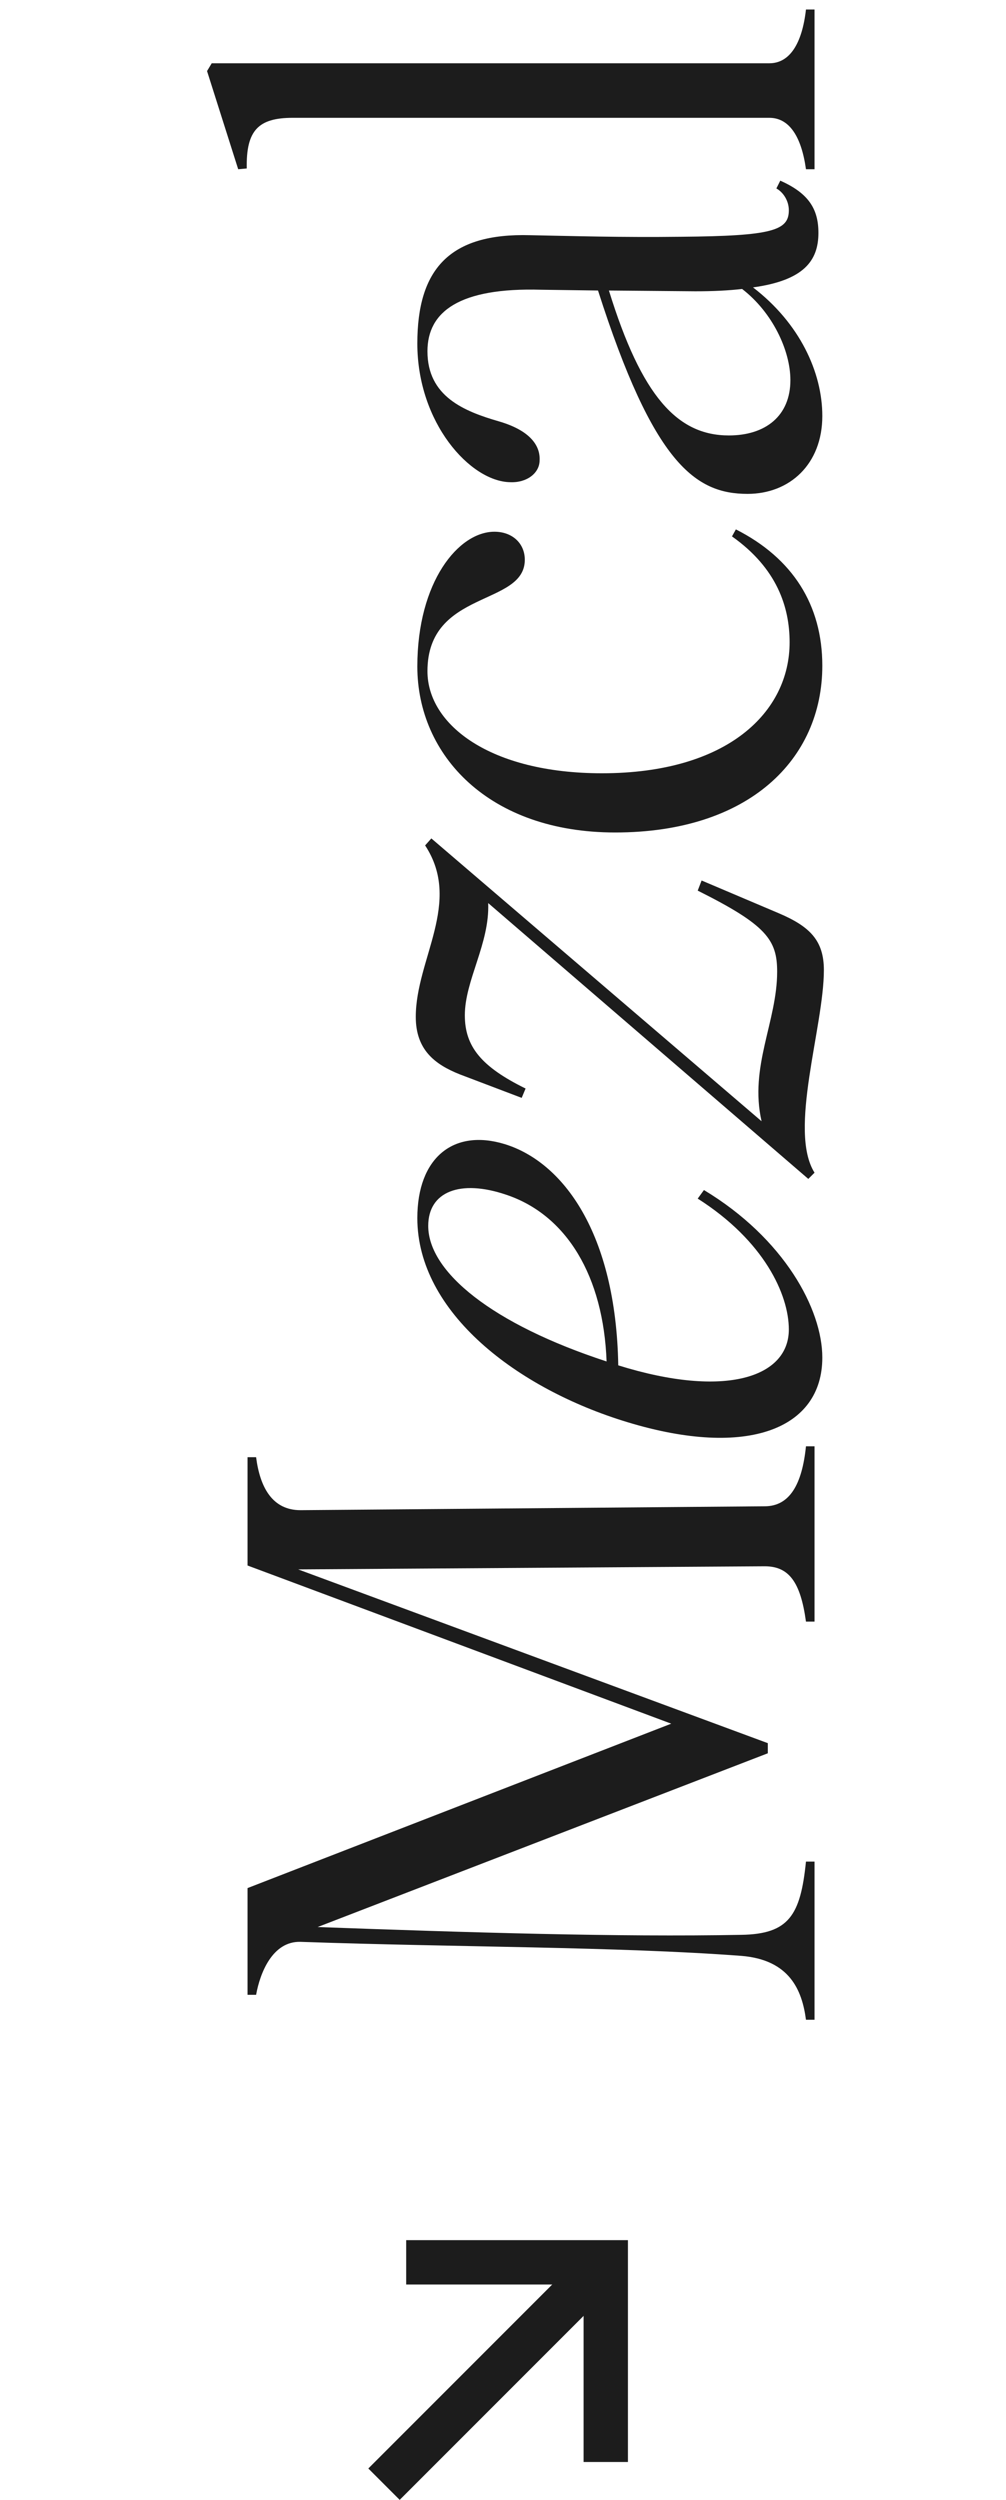 <svg width="62" height="154" viewBox="0 0 62 154" fill="none" xmlns="http://www.w3.org/2000/svg">
<path d="M49.672 124.424C49.432 122.6 48.664 120.728 45.688 120.488C38.008 119.912 28.12 119.96 18.52 119.624C16.792 119.576 16.024 121.544 15.784 122.888L15.256 122.888L15.256 116.312L41.368 106.184L15.256 96.44L15.256 89.768L15.784 89.768C16.024 91.64 16.792 93.032 18.52 93.032L47.128 92.792C48.664 92.792 49.432 91.448 49.672 89.096L50.2 89.096L50.2 99.896L49.672 99.896C49.336 97.448 48.616 96.488 47.128 96.488L18.376 96.68L47.32 107.384L47.32 108.008L19.576 118.712C28.84 119.048 38.104 119.336 45.688 119.192C48.616 119.144 49.336 117.992 49.672 114.68L50.2 114.68L50.2 124.424L49.672 124.424ZM50.68 83.63C50.68 87.998 46.12 89.87 38.68 87.614C31.864 85.55 25.72 80.846 25.72 75.038C25.72 71.342 27.928 69.518 31.096 70.478C34.696 71.582 37.96 75.95 38.104 84.11C44.728 86.174 48.616 84.83 48.616 81.902C48.616 79.742 47.08 76.43 43 73.838L43.384 73.31C48.328 76.286 50.68 80.654 50.68 83.63ZM37.384 83.87C37.192 78.638 34.936 74.846 31.192 73.598C28.36 72.638 26.392 73.406 26.392 75.518C26.392 78.35 30.328 81.566 37.384 83.87ZM50.776 59.761C50.776 63.265 48.568 69.649 50.2 72.241L49.816 72.625L30.088 55.633C30.184 58.129 28.648 60.385 28.648 62.545C28.648 64.465 29.656 65.713 32.392 67.057L32.152 67.633L28.36 66.193C26.776 65.569 25.624 64.657 25.624 62.641C25.624 59.089 28.504 55.585 26.2 52.081L26.584 51.649L46.936 69.073C46.168 65.713 47.896 62.929 47.896 59.857C47.896 57.889 47.224 56.977 43 54.865L43.24 54.241L47.992 56.257C49.912 57.073 50.776 57.937 50.776 59.761ZM50.68 41.012C50.68 46.772 46.168 51.284 37.912 51.284C30.136 51.284 25.72 46.532 25.72 41.06C25.72 35.828 28.264 32.756 30.472 32.756C31.576 32.756 32.344 33.476 32.344 34.484C32.344 37.364 26.344 36.308 26.344 41.348C26.344 44.66 30.232 47.636 37.096 47.636C44.872 47.636 48.664 43.844 48.664 39.572C48.664 37.412 47.896 35.012 45.112 33.044L45.352 32.612C48.856 34.388 50.68 37.268 50.68 41.012ZM50.44 14.345C50.44 16.073 49.528 17.273 46.408 17.705C49.288 19.913 50.68 22.937 50.68 25.625C50.68 28.601 48.664 30.425 46.072 30.425C42.856 30.425 40.264 28.553 36.856 17.897L33.352 17.849C28.312 17.705 26.344 19.193 26.344 21.641C26.344 24.425 28.6 25.337 30.76 25.961C32.728 26.537 33.304 27.497 33.256 28.361C33.256 29.129 32.488 29.753 31.432 29.705C28.984 29.657 25.72 26.057 25.72 21.161C25.72 16.601 27.688 14.345 32.68 14.489C35.224 14.537 38.296 14.633 41.992 14.585C47.608 14.537 48.616 14.201 48.616 12.953C48.616 12.377 48.28 11.849 47.848 11.609L48.088 11.129C49.816 11.897 50.44 12.857 50.44 14.345ZM44.92 26.825C47.176 26.825 48.712 25.625 48.712 23.417C48.712 21.593 47.608 19.241 45.736 17.801C44.92 17.897 43.96 17.945 42.856 17.945L37.528 17.897C39.544 24.425 41.752 26.825 44.92 26.825ZM49.672 10.426C49.384 8.362 48.616 7.258 47.416 7.258L18.04 7.258C15.928 7.258 15.16 8.026 15.208 10.378L14.68 10.426L12.76 4.378L13.048 3.898L47.416 3.898C48.664 3.898 49.432 2.698 49.672 0.586L50.2 0.586L50.2 10.426L49.672 10.426Z" fill="#1C1C1C"/>
<path fill-rule="evenodd" clip-rule="evenodd" d="M35.967 140.733H25.033V138H38.7V151.667H35.967V140.733Z" fill="#1C1C1C"/>
<path fill-rule="evenodd" clip-rule="evenodd" d="M22.7 152.067L36.367 138.4L38.3 140.333L24.633 154L22.7 152.067Z" fill="#1C1C1C"/>
</svg>
